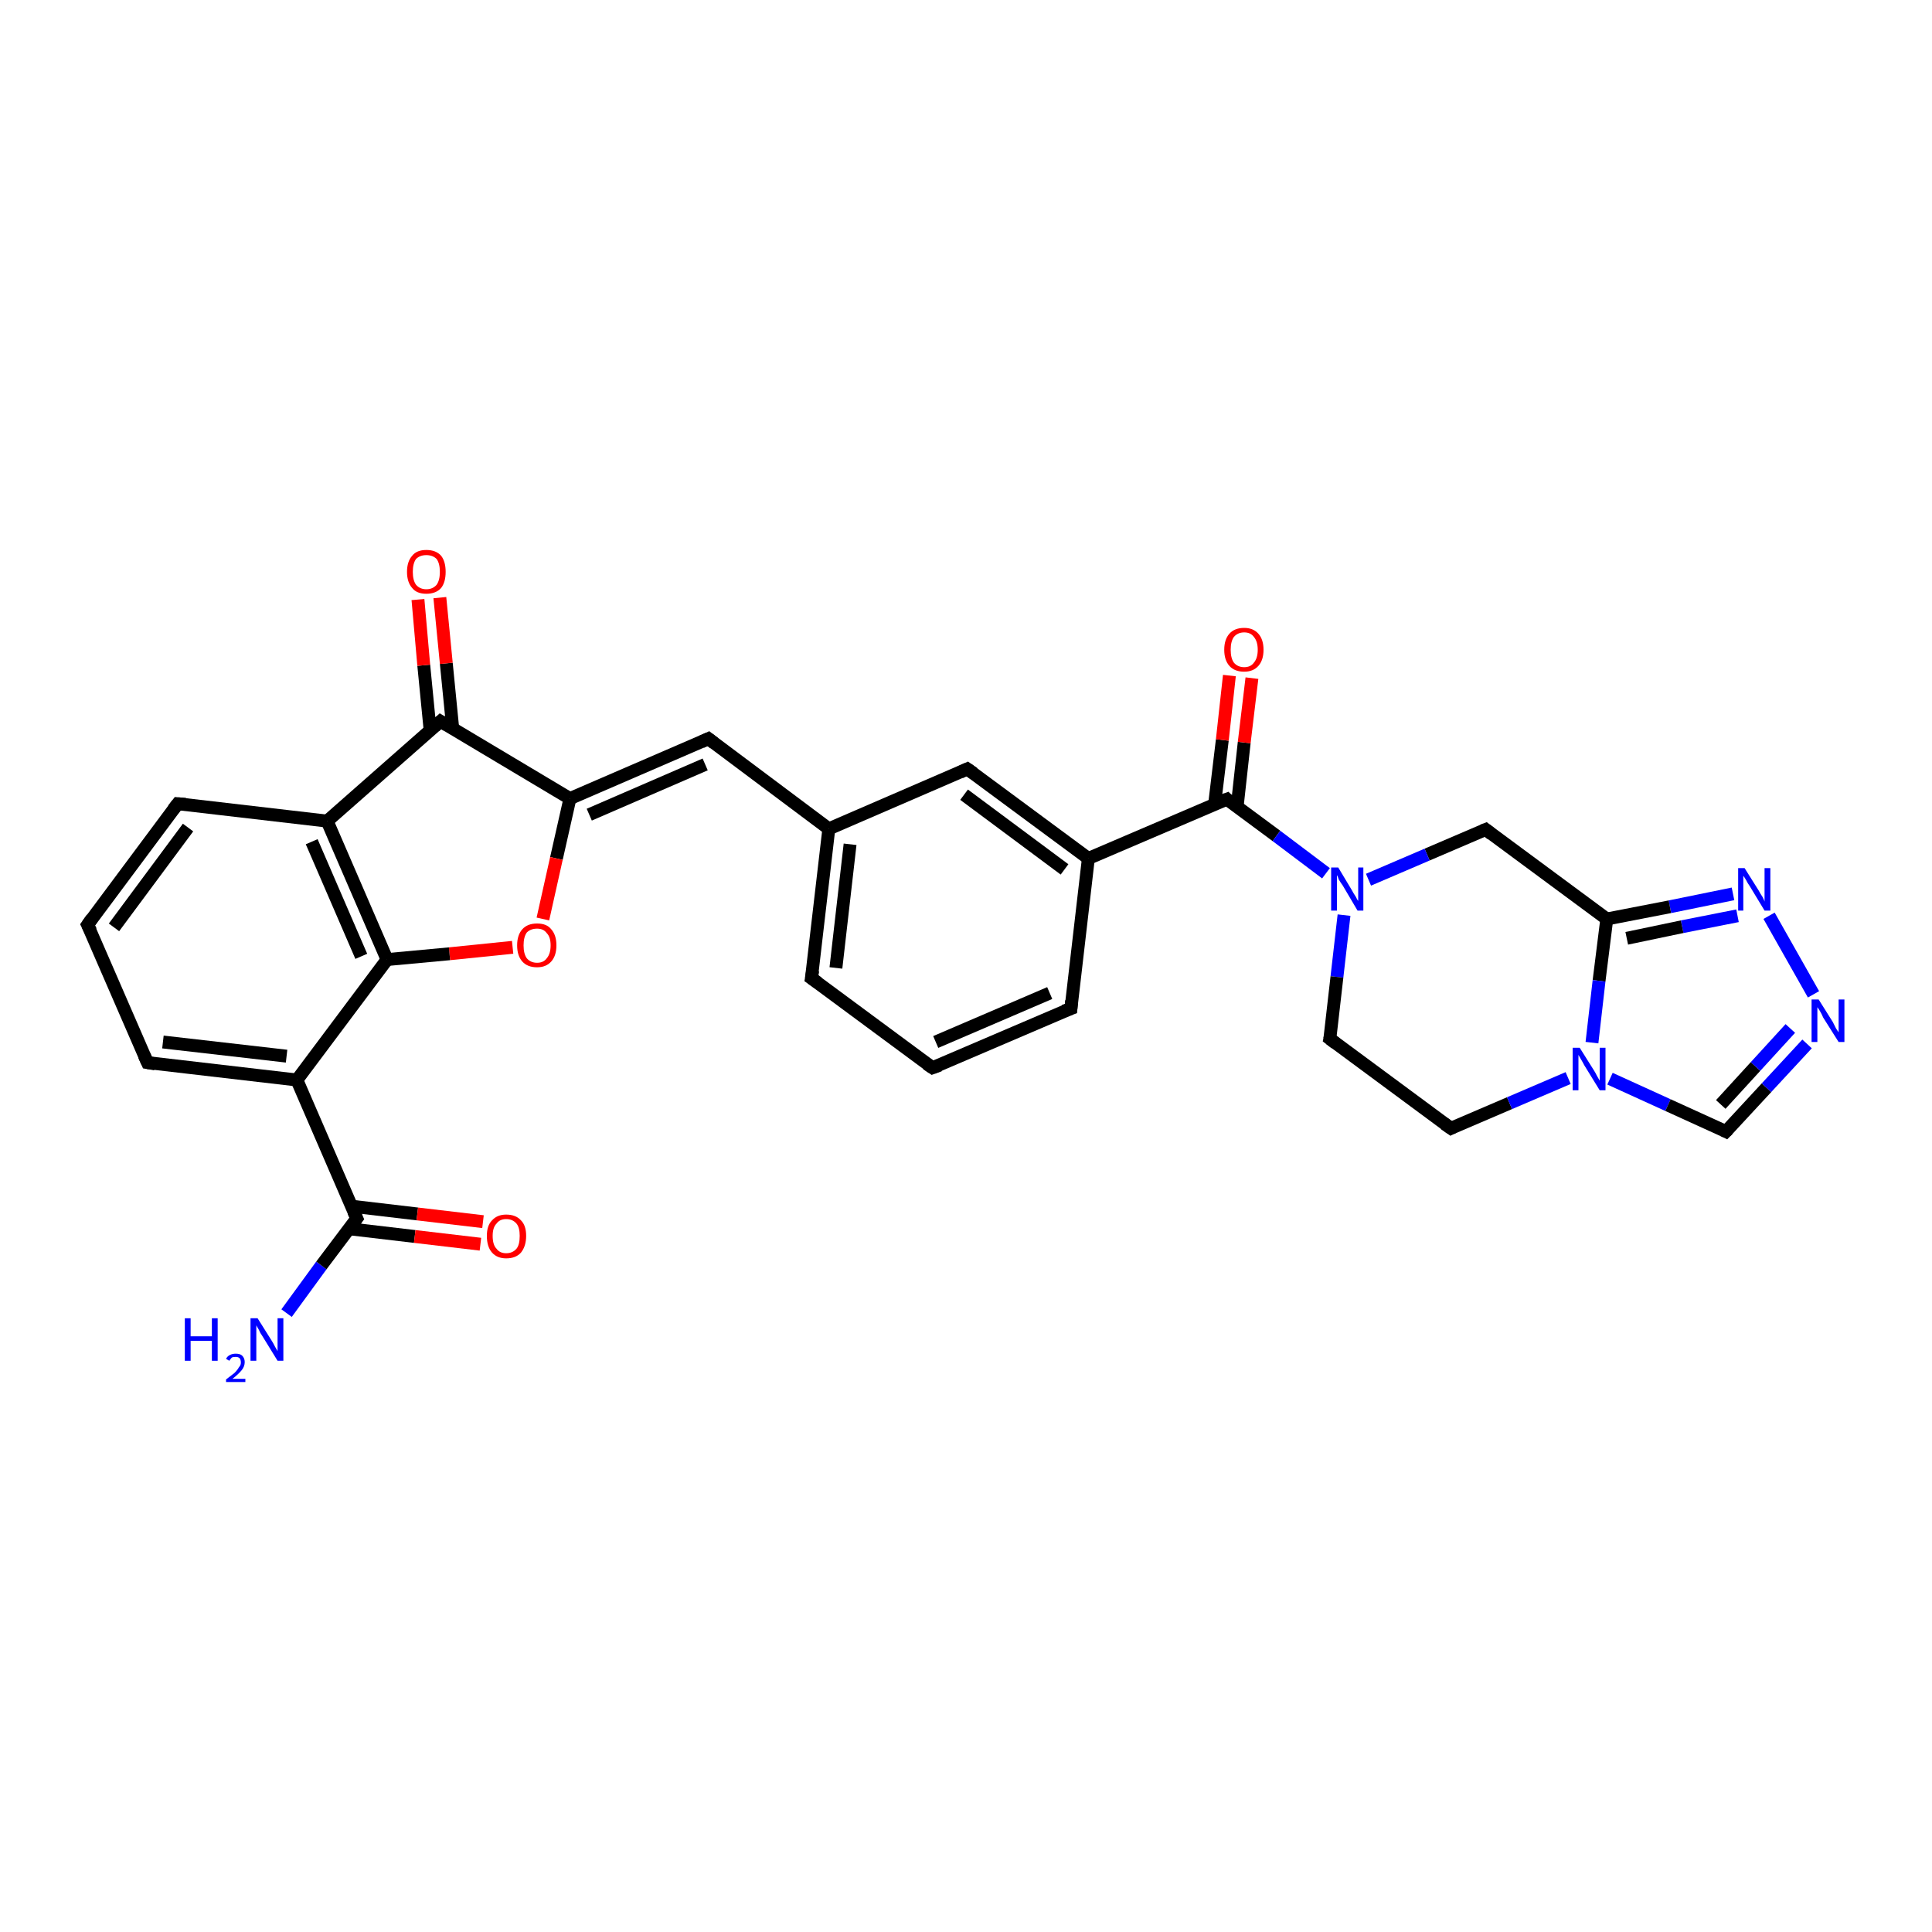 <?xml version='1.0' encoding='iso-8859-1'?>
<svg version='1.1' baseProfile='full'
              xmlns='http://www.w3.org/2000/svg'
                      xmlns:rdkit='http://www.rdkit.org/xml'
                      xmlns:xlink='http://www.w3.org/1999/xlink'
                  xml:space='preserve'
width='300px' height='300px' viewBox='0 0 300 300'>
<!-- END OF HEADER -->
<rect style='opacity:1.0;fill:#FFFFFF;stroke:none' width='300.0' height='300.0' x='0.0' y='0.0'> </rect>
<path class='bond-0 atom-0 atom-1' d='M 44.5,203.9 L 49.9,196.5' style='fill:none;fill-rule:evenodd;stroke:#0000FF;stroke-width:2.0px;stroke-linecap:butt;stroke-linejoin:miter;stroke-opacity:1' />
<path class='bond-0 atom-0 atom-1' d='M 49.9,196.5 L 55.4,189.2' style='fill:none;fill-rule:evenodd;stroke:#000000;stroke-width:2.0px;stroke-linecap:butt;stroke-linejoin:miter;stroke-opacity:1' />
<path class='bond-1 atom-1 atom-2' d='M 54.2,190.8 L 64.4,192.0' style='fill:none;fill-rule:evenodd;stroke:#000000;stroke-width:2.0px;stroke-linecap:butt;stroke-linejoin:miter;stroke-opacity:1' />
<path class='bond-1 atom-1 atom-2' d='M 64.4,192.0 L 74.6,193.2' style='fill:none;fill-rule:evenodd;stroke:#FF0000;stroke-width:2.0px;stroke-linecap:butt;stroke-linejoin:miter;stroke-opacity:1' />
<path class='bond-1 atom-1 atom-2' d='M 54.6,187.3 L 64.8,188.5' style='fill:none;fill-rule:evenodd;stroke:#000000;stroke-width:2.0px;stroke-linecap:butt;stroke-linejoin:miter;stroke-opacity:1' />
<path class='bond-1 atom-1 atom-2' d='M 64.8,188.5 L 75.0,189.7' style='fill:none;fill-rule:evenodd;stroke:#FF0000;stroke-width:2.0px;stroke-linecap:butt;stroke-linejoin:miter;stroke-opacity:1' />
<path class='bond-2 atom-1 atom-3' d='M 55.4,189.2 L 46.1,167.7' style='fill:none;fill-rule:evenodd;stroke:#000000;stroke-width:2.0px;stroke-linecap:butt;stroke-linejoin:miter;stroke-opacity:1' />
<path class='bond-3 atom-3 atom-4' d='M 46.1,167.7 L 22.9,165.0' style='fill:none;fill-rule:evenodd;stroke:#000000;stroke-width:2.0px;stroke-linecap:butt;stroke-linejoin:miter;stroke-opacity:1' />
<path class='bond-3 atom-3 atom-4' d='M 44.5,164.0 L 25.3,161.8' style='fill:none;fill-rule:evenodd;stroke:#000000;stroke-width:2.0px;stroke-linecap:butt;stroke-linejoin:miter;stroke-opacity:1' />
<path class='bond-4 atom-4 atom-5' d='M 22.9,165.0 L 13.6,143.6' style='fill:none;fill-rule:evenodd;stroke:#000000;stroke-width:2.0px;stroke-linecap:butt;stroke-linejoin:miter;stroke-opacity:1' />
<path class='bond-5 atom-5 atom-6' d='M 13.6,143.6 L 27.6,124.8' style='fill:none;fill-rule:evenodd;stroke:#000000;stroke-width:2.0px;stroke-linecap:butt;stroke-linejoin:miter;stroke-opacity:1' />
<path class='bond-5 atom-5 atom-6' d='M 17.7,144.0 L 29.2,128.5' style='fill:none;fill-rule:evenodd;stroke:#000000;stroke-width:2.0px;stroke-linecap:butt;stroke-linejoin:miter;stroke-opacity:1' />
<path class='bond-6 atom-6 atom-7' d='M 27.6,124.8 L 50.8,127.5' style='fill:none;fill-rule:evenodd;stroke:#000000;stroke-width:2.0px;stroke-linecap:butt;stroke-linejoin:miter;stroke-opacity:1' />
<path class='bond-7 atom-7 atom-8' d='M 50.8,127.5 L 68.4,112.0' style='fill:none;fill-rule:evenodd;stroke:#000000;stroke-width:2.0px;stroke-linecap:butt;stroke-linejoin:miter;stroke-opacity:1' />
<path class='bond-8 atom-8 atom-9' d='M 70.3,113.1 L 69.3,103.0' style='fill:none;fill-rule:evenodd;stroke:#000000;stroke-width:2.0px;stroke-linecap:butt;stroke-linejoin:miter;stroke-opacity:1' />
<path class='bond-8 atom-8 atom-9' d='M 69.3,103.0 L 68.3,92.8' style='fill:none;fill-rule:evenodd;stroke:#FF0000;stroke-width:2.0px;stroke-linecap:butt;stroke-linejoin:miter;stroke-opacity:1' />
<path class='bond-8 atom-8 atom-9' d='M 66.8,113.5 L 65.8,103.3' style='fill:none;fill-rule:evenodd;stroke:#000000;stroke-width:2.0px;stroke-linecap:butt;stroke-linejoin:miter;stroke-opacity:1' />
<path class='bond-8 atom-8 atom-9' d='M 65.8,103.3 L 64.9,93.1' style='fill:none;fill-rule:evenodd;stroke:#FF0000;stroke-width:2.0px;stroke-linecap:butt;stroke-linejoin:miter;stroke-opacity:1' />
<path class='bond-9 atom-8 atom-10' d='M 68.4,112.0 L 88.5,124.0' style='fill:none;fill-rule:evenodd;stroke:#000000;stroke-width:2.0px;stroke-linecap:butt;stroke-linejoin:miter;stroke-opacity:1' />
<path class='bond-10 atom-10 atom-11' d='M 88.5,124.0 L 86.4,133.3' style='fill:none;fill-rule:evenodd;stroke:#000000;stroke-width:2.0px;stroke-linecap:butt;stroke-linejoin:miter;stroke-opacity:1' />
<path class='bond-10 atom-10 atom-11' d='M 86.4,133.3 L 84.3,142.7' style='fill:none;fill-rule:evenodd;stroke:#FF0000;stroke-width:2.0px;stroke-linecap:butt;stroke-linejoin:miter;stroke-opacity:1' />
<path class='bond-11 atom-11 atom-12' d='M 79.6,147.1 L 69.8,148.1' style='fill:none;fill-rule:evenodd;stroke:#FF0000;stroke-width:2.0px;stroke-linecap:butt;stroke-linejoin:miter;stroke-opacity:1' />
<path class='bond-11 atom-11 atom-12' d='M 69.8,148.1 L 60.1,149.0' style='fill:none;fill-rule:evenodd;stroke:#000000;stroke-width:2.0px;stroke-linecap:butt;stroke-linejoin:miter;stroke-opacity:1' />
<path class='bond-12 atom-10 atom-13' d='M 88.5,124.0 L 110.0,114.7' style='fill:none;fill-rule:evenodd;stroke:#000000;stroke-width:2.0px;stroke-linecap:butt;stroke-linejoin:miter;stroke-opacity:1' />
<path class='bond-12 atom-10 atom-13' d='M 91.5,126.5 L 109.5,118.7' style='fill:none;fill-rule:evenodd;stroke:#000000;stroke-width:2.0px;stroke-linecap:butt;stroke-linejoin:miter;stroke-opacity:1' />
<path class='bond-13 atom-13 atom-14' d='M 110.0,114.7 L 128.7,128.7' style='fill:none;fill-rule:evenodd;stroke:#000000;stroke-width:2.0px;stroke-linecap:butt;stroke-linejoin:miter;stroke-opacity:1' />
<path class='bond-14 atom-14 atom-15' d='M 128.7,128.7 L 126.0,151.9' style='fill:none;fill-rule:evenodd;stroke:#000000;stroke-width:2.0px;stroke-linecap:butt;stroke-linejoin:miter;stroke-opacity:1' />
<path class='bond-14 atom-14 atom-15' d='M 132.0,131.1 L 129.8,150.3' style='fill:none;fill-rule:evenodd;stroke:#000000;stroke-width:2.0px;stroke-linecap:butt;stroke-linejoin:miter;stroke-opacity:1' />
<path class='bond-15 atom-15 atom-16' d='M 126.0,151.9 L 144.8,165.8' style='fill:none;fill-rule:evenodd;stroke:#000000;stroke-width:2.0px;stroke-linecap:butt;stroke-linejoin:miter;stroke-opacity:1' />
<path class='bond-16 atom-16 atom-17' d='M 144.8,165.8 L 166.3,156.6' style='fill:none;fill-rule:evenodd;stroke:#000000;stroke-width:2.0px;stroke-linecap:butt;stroke-linejoin:miter;stroke-opacity:1' />
<path class='bond-16 atom-16 atom-17' d='M 145.3,161.8 L 163.0,154.2' style='fill:none;fill-rule:evenodd;stroke:#000000;stroke-width:2.0px;stroke-linecap:butt;stroke-linejoin:miter;stroke-opacity:1' />
<path class='bond-17 atom-17 atom-18' d='M 166.3,156.6 L 169.0,133.3' style='fill:none;fill-rule:evenodd;stroke:#000000;stroke-width:2.0px;stroke-linecap:butt;stroke-linejoin:miter;stroke-opacity:1' />
<path class='bond-18 atom-18 atom-19' d='M 169.0,133.3 L 150.2,119.4' style='fill:none;fill-rule:evenodd;stroke:#000000;stroke-width:2.0px;stroke-linecap:butt;stroke-linejoin:miter;stroke-opacity:1' />
<path class='bond-18 atom-18 atom-19' d='M 165.3,135.0 L 149.7,123.4' style='fill:none;fill-rule:evenodd;stroke:#000000;stroke-width:2.0px;stroke-linecap:butt;stroke-linejoin:miter;stroke-opacity:1' />
<path class='bond-19 atom-18 atom-20' d='M 169.0,133.3 L 190.5,124.1' style='fill:none;fill-rule:evenodd;stroke:#000000;stroke-width:2.0px;stroke-linecap:butt;stroke-linejoin:miter;stroke-opacity:1' />
<path class='bond-20 atom-20 atom-21' d='M 192.1,125.3 L 193.2,115.3' style='fill:none;fill-rule:evenodd;stroke:#000000;stroke-width:2.0px;stroke-linecap:butt;stroke-linejoin:miter;stroke-opacity:1' />
<path class='bond-20 atom-20 atom-21' d='M 193.2,115.3 L 194.4,105.3' style='fill:none;fill-rule:evenodd;stroke:#FF0000;stroke-width:2.0px;stroke-linecap:butt;stroke-linejoin:miter;stroke-opacity:1' />
<path class='bond-20 atom-20 atom-21' d='M 188.6,124.9 L 189.8,114.9' style='fill:none;fill-rule:evenodd;stroke:#000000;stroke-width:2.0px;stroke-linecap:butt;stroke-linejoin:miter;stroke-opacity:1' />
<path class='bond-20 atom-20 atom-21' d='M 189.8,114.9 L 190.9,104.9' style='fill:none;fill-rule:evenodd;stroke:#FF0000;stroke-width:2.0px;stroke-linecap:butt;stroke-linejoin:miter;stroke-opacity:1' />
<path class='bond-21 atom-20 atom-22' d='M 190.5,124.1 L 198.2,129.8' style='fill:none;fill-rule:evenodd;stroke:#000000;stroke-width:2.0px;stroke-linecap:butt;stroke-linejoin:miter;stroke-opacity:1' />
<path class='bond-21 atom-20 atom-22' d='M 198.2,129.8 L 205.9,135.6' style='fill:none;fill-rule:evenodd;stroke:#0000FF;stroke-width:2.0px;stroke-linecap:butt;stroke-linejoin:miter;stroke-opacity:1' />
<path class='bond-22 atom-22 atom-23' d='M 208.7,142.1 L 207.6,151.7' style='fill:none;fill-rule:evenodd;stroke:#0000FF;stroke-width:2.0px;stroke-linecap:butt;stroke-linejoin:miter;stroke-opacity:1' />
<path class='bond-22 atom-22 atom-23' d='M 207.6,151.7 L 206.5,161.3' style='fill:none;fill-rule:evenodd;stroke:#000000;stroke-width:2.0px;stroke-linecap:butt;stroke-linejoin:miter;stroke-opacity:1' />
<path class='bond-23 atom-23 atom-24' d='M 206.5,161.3 L 225.3,175.2' style='fill:none;fill-rule:evenodd;stroke:#000000;stroke-width:2.0px;stroke-linecap:butt;stroke-linejoin:miter;stroke-opacity:1' />
<path class='bond-24 atom-24 atom-25' d='M 225.3,175.2 L 234.4,171.3' style='fill:none;fill-rule:evenodd;stroke:#000000;stroke-width:2.0px;stroke-linecap:butt;stroke-linejoin:miter;stroke-opacity:1' />
<path class='bond-24 atom-24 atom-25' d='M 234.4,171.3 L 243.5,167.4' style='fill:none;fill-rule:evenodd;stroke:#0000FF;stroke-width:2.0px;stroke-linecap:butt;stroke-linejoin:miter;stroke-opacity:1' />
<path class='bond-25 atom-25 atom-26' d='M 250.0,167.5 L 259.0,171.6' style='fill:none;fill-rule:evenodd;stroke:#0000FF;stroke-width:2.0px;stroke-linecap:butt;stroke-linejoin:miter;stroke-opacity:1' />
<path class='bond-25 atom-25 atom-26' d='M 259.0,171.6 L 268.0,175.7' style='fill:none;fill-rule:evenodd;stroke:#000000;stroke-width:2.0px;stroke-linecap:butt;stroke-linejoin:miter;stroke-opacity:1' />
<path class='bond-26 atom-26 atom-27' d='M 268.0,175.7 L 274.3,168.9' style='fill:none;fill-rule:evenodd;stroke:#000000;stroke-width:2.0px;stroke-linecap:butt;stroke-linejoin:miter;stroke-opacity:1' />
<path class='bond-26 atom-26 atom-27' d='M 274.3,168.9 L 280.6,162.1' style='fill:none;fill-rule:evenodd;stroke:#0000FF;stroke-width:2.0px;stroke-linecap:butt;stroke-linejoin:miter;stroke-opacity:1' />
<path class='bond-26 atom-26 atom-27' d='M 267.2,171.5 L 272.6,165.6' style='fill:none;fill-rule:evenodd;stroke:#000000;stroke-width:2.0px;stroke-linecap:butt;stroke-linejoin:miter;stroke-opacity:1' />
<path class='bond-26 atom-26 atom-27' d='M 272.6,165.6 L 278.0,159.7' style='fill:none;fill-rule:evenodd;stroke:#0000FF;stroke-width:2.0px;stroke-linecap:butt;stroke-linejoin:miter;stroke-opacity:1' />
<path class='bond-27 atom-27 atom-28' d='M 281.6,154.4 L 274.7,142.2' style='fill:none;fill-rule:evenodd;stroke:#0000FF;stroke-width:2.0px;stroke-linecap:butt;stroke-linejoin:miter;stroke-opacity:1' />
<path class='bond-28 atom-28 atom-29' d='M 269.1,138.8 L 259.3,140.8' style='fill:none;fill-rule:evenodd;stroke:#0000FF;stroke-width:2.0px;stroke-linecap:butt;stroke-linejoin:miter;stroke-opacity:1' />
<path class='bond-28 atom-28 atom-29' d='M 259.3,140.8 L 249.5,142.7' style='fill:none;fill-rule:evenodd;stroke:#000000;stroke-width:2.0px;stroke-linecap:butt;stroke-linejoin:miter;stroke-opacity:1' />
<path class='bond-28 atom-28 atom-29' d='M 269.8,142.2 L 261.2,143.9' style='fill:none;fill-rule:evenodd;stroke:#0000FF;stroke-width:2.0px;stroke-linecap:butt;stroke-linejoin:miter;stroke-opacity:1' />
<path class='bond-28 atom-28 atom-29' d='M 261.2,143.9 L 252.6,145.7' style='fill:none;fill-rule:evenodd;stroke:#000000;stroke-width:2.0px;stroke-linecap:butt;stroke-linejoin:miter;stroke-opacity:1' />
<path class='bond-29 atom-29 atom-30' d='M 249.5,142.7 L 230.7,128.8' style='fill:none;fill-rule:evenodd;stroke:#000000;stroke-width:2.0px;stroke-linecap:butt;stroke-linejoin:miter;stroke-opacity:1' />
<path class='bond-30 atom-12 atom-3' d='M 60.1,149.0 L 46.1,167.7' style='fill:none;fill-rule:evenodd;stroke:#000000;stroke-width:2.0px;stroke-linecap:butt;stroke-linejoin:miter;stroke-opacity:1' />
<path class='bond-31 atom-19 atom-14' d='M 150.2,119.4 L 128.7,128.7' style='fill:none;fill-rule:evenodd;stroke:#000000;stroke-width:2.0px;stroke-linecap:butt;stroke-linejoin:miter;stroke-opacity:1' />
<path class='bond-32 atom-30 atom-22' d='M 230.7,128.8 L 221.6,132.7' style='fill:none;fill-rule:evenodd;stroke:#000000;stroke-width:2.0px;stroke-linecap:butt;stroke-linejoin:miter;stroke-opacity:1' />
<path class='bond-32 atom-30 atom-22' d='M 221.6,132.7 L 212.5,136.6' style='fill:none;fill-rule:evenodd;stroke:#0000FF;stroke-width:2.0px;stroke-linecap:butt;stroke-linejoin:miter;stroke-opacity:1' />
<path class='bond-33 atom-12 atom-7' d='M 60.1,149.0 L 50.8,127.5' style='fill:none;fill-rule:evenodd;stroke:#000000;stroke-width:2.0px;stroke-linecap:butt;stroke-linejoin:miter;stroke-opacity:1' />
<path class='bond-33 atom-12 atom-7' d='M 56.1,148.5 L 48.4,130.7' style='fill:none;fill-rule:evenodd;stroke:#000000;stroke-width:2.0px;stroke-linecap:butt;stroke-linejoin:miter;stroke-opacity:1' />
<path class='bond-34 atom-29 atom-25' d='M 249.5,142.7 L 248.3,152.3' style='fill:none;fill-rule:evenodd;stroke:#000000;stroke-width:2.0px;stroke-linecap:butt;stroke-linejoin:miter;stroke-opacity:1' />
<path class='bond-34 atom-29 atom-25' d='M 248.3,152.3 L 247.2,161.9' style='fill:none;fill-rule:evenodd;stroke:#0000FF;stroke-width:2.0px;stroke-linecap:butt;stroke-linejoin:miter;stroke-opacity:1' />
<path d='M 55.1,189.6 L 55.4,189.2 L 54.9,188.1' style='fill:none;stroke:#000000;stroke-width:2.0px;stroke-linecap:butt;stroke-linejoin:miter;stroke-opacity:1;' />
<path d='M 24.1,165.2 L 22.9,165.0 L 22.4,163.9' style='fill:none;stroke:#000000;stroke-width:2.0px;stroke-linecap:butt;stroke-linejoin:miter;stroke-opacity:1;' />
<path d='M 14.1,144.6 L 13.6,143.6 L 14.3,142.6' style='fill:none;stroke:#000000;stroke-width:2.0px;stroke-linecap:butt;stroke-linejoin:miter;stroke-opacity:1;' />
<path d='M 26.9,125.7 L 27.6,124.8 L 28.8,124.9' style='fill:none;stroke:#000000;stroke-width:2.0px;stroke-linecap:butt;stroke-linejoin:miter;stroke-opacity:1;' />
<path d='M 67.5,112.8 L 68.4,112.0 L 69.4,112.6' style='fill:none;stroke:#000000;stroke-width:2.0px;stroke-linecap:butt;stroke-linejoin:miter;stroke-opacity:1;' />
<path d='M 108.9,115.2 L 110.0,114.7 L 110.9,115.4' style='fill:none;stroke:#000000;stroke-width:2.0px;stroke-linecap:butt;stroke-linejoin:miter;stroke-opacity:1;' />
<path d='M 126.2,150.7 L 126.0,151.9 L 127.0,152.6' style='fill:none;stroke:#000000;stroke-width:2.0px;stroke-linecap:butt;stroke-linejoin:miter;stroke-opacity:1;' />
<path d='M 143.9,165.2 L 144.8,165.8 L 145.9,165.4' style='fill:none;stroke:#000000;stroke-width:2.0px;stroke-linecap:butt;stroke-linejoin:miter;stroke-opacity:1;' />
<path d='M 165.2,157.0 L 166.3,156.6 L 166.4,155.4' style='fill:none;stroke:#000000;stroke-width:2.0px;stroke-linecap:butt;stroke-linejoin:miter;stroke-opacity:1;' />
<path d='M 151.2,120.1 L 150.2,119.4 L 149.1,119.9' style='fill:none;stroke:#000000;stroke-width:2.0px;stroke-linecap:butt;stroke-linejoin:miter;stroke-opacity:1;' />
<path d='M 189.4,124.5 L 190.5,124.1 L 190.8,124.4' style='fill:none;stroke:#000000;stroke-width:2.0px;stroke-linecap:butt;stroke-linejoin:miter;stroke-opacity:1;' />
<path d='M 206.6,160.8 L 206.5,161.3 L 207.4,162.0' style='fill:none;stroke:#000000;stroke-width:2.0px;stroke-linecap:butt;stroke-linejoin:miter;stroke-opacity:1;' />
<path d='M 224.3,174.5 L 225.3,175.2 L 225.7,175.0' style='fill:none;stroke:#000000;stroke-width:2.0px;stroke-linecap:butt;stroke-linejoin:miter;stroke-opacity:1;' />
<path d='M 267.6,175.5 L 268.0,175.7 L 268.3,175.4' style='fill:none;stroke:#000000;stroke-width:2.0px;stroke-linecap:butt;stroke-linejoin:miter;stroke-opacity:1;' />
<path d='M 231.6,129.5 L 230.7,128.8 L 230.2,129.0' style='fill:none;stroke:#000000;stroke-width:2.0px;stroke-linecap:butt;stroke-linejoin:miter;stroke-opacity:1;' />
<path class='atom-0' d='M 28.7 204.7
L 29.6 204.7
L 29.6 207.5
L 32.9 207.5
L 32.9 204.7
L 33.8 204.7
L 33.8 211.3
L 32.9 211.3
L 32.9 208.2
L 29.6 208.2
L 29.6 211.3
L 28.7 211.3
L 28.7 204.7
' fill='#0000FF'/>
<path class='atom-0' d='M 35.1 211.0
Q 35.3 210.6, 35.7 210.4
Q 36.1 210.2, 36.6 210.2
Q 37.3 210.2, 37.6 210.5
Q 38.0 210.9, 38.0 211.5
Q 38.0 212.2, 37.5 212.8
Q 37.0 213.4, 36.1 214.1
L 38.1 214.1
L 38.1 214.6
L 35.1 214.6
L 35.1 214.2
Q 35.9 213.6, 36.4 213.2
Q 36.9 212.7, 37.1 212.3
Q 37.4 212.0, 37.4 211.6
Q 37.4 211.1, 37.2 210.9
Q 37.0 210.7, 36.6 210.7
Q 36.2 210.7, 36.0 210.8
Q 35.8 211.0, 35.6 211.3
L 35.1 211.0
' fill='#0000FF'/>
<path class='atom-0' d='M 40.0 204.7
L 42.2 208.2
Q 42.4 208.5, 42.7 209.1
Q 43.1 209.8, 43.1 209.8
L 43.1 204.7
L 44.0 204.7
L 44.0 211.3
L 43.1 211.3
L 40.7 207.4
Q 40.4 207.0, 40.2 206.5
Q 39.9 206.0, 39.8 205.8
L 39.8 211.3
L 38.9 211.3
L 38.9 204.7
L 40.0 204.7
' fill='#0000FF'/>
<path class='atom-2' d='M 75.6 191.9
Q 75.6 190.3, 76.4 189.5
Q 77.2 188.6, 78.6 188.6
Q 80.1 188.6, 80.9 189.5
Q 81.7 190.3, 81.7 191.9
Q 81.7 193.5, 80.9 194.5
Q 80.1 195.4, 78.6 195.4
Q 77.2 195.4, 76.4 194.5
Q 75.6 193.6, 75.6 191.9
M 78.6 194.6
Q 79.6 194.6, 80.2 193.9
Q 80.7 193.3, 80.7 191.9
Q 80.7 190.6, 80.2 190.0
Q 79.6 189.3, 78.6 189.3
Q 77.6 189.3, 77.1 190.0
Q 76.5 190.6, 76.5 191.9
Q 76.5 193.3, 77.1 193.9
Q 77.6 194.6, 78.6 194.6
' fill='#FF0000'/>
<path class='atom-9' d='M 63.2 88.8
Q 63.2 87.2, 64.0 86.3
Q 64.7 85.4, 66.2 85.4
Q 67.7 85.4, 68.5 86.3
Q 69.2 87.2, 69.2 88.8
Q 69.2 90.4, 68.5 91.3
Q 67.7 92.2, 66.2 92.2
Q 64.7 92.2, 64.0 91.3
Q 63.2 90.4, 63.2 88.8
M 66.2 91.5
Q 67.2 91.5, 67.8 90.8
Q 68.3 90.1, 68.3 88.8
Q 68.3 87.5, 67.8 86.8
Q 67.2 86.2, 66.2 86.2
Q 65.2 86.2, 64.6 86.8
Q 64.1 87.5, 64.1 88.8
Q 64.1 90.1, 64.6 90.8
Q 65.2 91.5, 66.2 91.5
' fill='#FF0000'/>
<path class='atom-11' d='M 80.3 146.8
Q 80.3 145.2, 81.1 144.3
Q 81.9 143.4, 83.4 143.4
Q 84.9 143.4, 85.6 144.3
Q 86.4 145.2, 86.4 146.8
Q 86.4 148.4, 85.6 149.3
Q 84.8 150.2, 83.4 150.2
Q 81.9 150.2, 81.1 149.3
Q 80.3 148.4, 80.3 146.8
M 83.4 149.5
Q 84.4 149.5, 84.9 148.8
Q 85.5 148.1, 85.5 146.8
Q 85.5 145.5, 84.9 144.9
Q 84.4 144.2, 83.4 144.2
Q 82.4 144.2, 81.8 144.8
Q 81.3 145.5, 81.3 146.8
Q 81.3 148.1, 81.8 148.8
Q 82.4 149.5, 83.4 149.5
' fill='#FF0000'/>
<path class='atom-21' d='M 190.1 100.9
Q 190.1 99.3, 190.9 98.4
Q 191.7 97.5, 193.2 97.5
Q 194.6 97.5, 195.4 98.4
Q 196.2 99.3, 196.2 100.9
Q 196.2 102.5, 195.4 103.4
Q 194.6 104.3, 193.2 104.3
Q 191.7 104.3, 190.9 103.4
Q 190.1 102.5, 190.1 100.9
M 193.2 103.6
Q 194.2 103.6, 194.7 102.9
Q 195.3 102.2, 195.3 100.9
Q 195.3 99.6, 194.7 98.9
Q 194.2 98.2, 193.2 98.2
Q 192.2 98.2, 191.6 98.9
Q 191.1 99.6, 191.1 100.9
Q 191.1 102.2, 191.6 102.9
Q 192.2 103.6, 193.2 103.6
' fill='#FF0000'/>
<path class='atom-22' d='M 207.8 134.7
L 209.9 138.2
Q 210.1 138.6, 210.5 139.2
Q 210.8 139.8, 210.9 139.9
L 210.9 134.7
L 211.7 134.7
L 211.7 141.4
L 210.8 141.4
L 208.5 137.5
Q 208.2 137.1, 207.9 136.6
Q 207.7 136.0, 207.6 135.9
L 207.6 141.4
L 206.7 141.4
L 206.7 134.7
L 207.8 134.7
' fill='#0000FF'/>
<path class='atom-25' d='M 245.3 162.7
L 247.5 166.2
Q 247.7 166.5, 248.0 167.1
Q 248.4 167.8, 248.4 167.8
L 248.4 162.7
L 249.3 162.7
L 249.3 169.3
L 248.4 169.3
L 246.0 165.4
Q 245.8 165.0, 245.5 164.5
Q 245.2 164.0, 245.1 163.8
L 245.1 169.3
L 244.2 169.3
L 244.2 162.7
L 245.3 162.7
' fill='#0000FF'/>
<path class='atom-27' d='M 282.4 155.2
L 284.6 158.7
Q 284.8 159.1, 285.1 159.7
Q 285.5 160.3, 285.5 160.3
L 285.5 155.2
L 286.4 155.2
L 286.4 161.8
L 285.5 161.8
L 283.1 158.0
Q 282.9 157.5, 282.6 157.0
Q 282.3 156.5, 282.2 156.4
L 282.2 161.8
L 281.3 161.8
L 281.3 155.2
L 282.4 155.2
' fill='#0000FF'/>
<path class='atom-28' d='M 270.9 134.8
L 273.1 138.3
Q 273.3 138.7, 273.7 139.3
Q 274.0 139.9, 274.0 140.0
L 274.0 134.8
L 274.9 134.8
L 274.9 141.4
L 274.0 141.4
L 271.7 137.6
Q 271.4 137.2, 271.1 136.6
Q 270.8 136.1, 270.7 136.0
L 270.7 141.4
L 269.9 141.4
L 269.9 134.8
L 270.9 134.8
' fill='#0000FF'/>
</svg>
